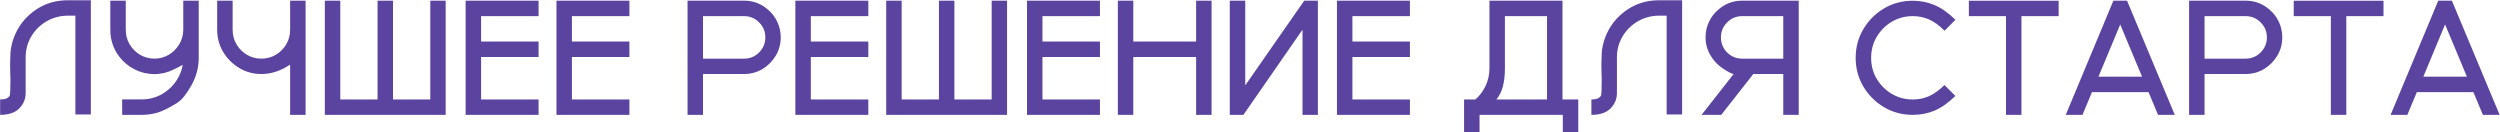 <?xml version="1.0" encoding="UTF-8"?> <svg xmlns="http://www.w3.org/2000/svg" width="4618" height="244" viewBox="0 0 4618 244" fill="none"><path d="M0.223 212.172L0.223 183.754C9.402 183.754 15.31 181.41 17.947 176.723C18.826 173.988 19.266 164.564 19.266 148.451L19.119 140.395L18.973 138.637L18.68 118.568C18.68 112.709 18.875 106.068 19.266 98.647C19.656 91.127 21.219 82.924 23.953 74.037C32.059 49.525 47 30.287 68.777 16.322C85.477 5.775 104.031 0.502 124.441 0.502L167.801 0.502L167.801 211.439H139.236L139.236 28.92L124.002 28.92C109.744 29.311 96.853 32.924 85.33 39.76C73.904 46.498 64.725 55.678 57.791 67.299C50.857 78.92 47.391 91.762 47.391 105.824L47.391 171.889C47.391 182.826 43.435 192.299 35.525 200.307C27.713 208.217 15.945 212.172 0.223 212.172ZM337.506 119.74C334.576 121.498 329.254 124.281 321.539 128.09C309.82 133.949 297.76 136.879 285.357 136.879C272.564 136.879 260.357 133.998 248.736 128.236C237.213 122.377 227.594 114.32 219.879 104.066C209.137 89.711 203.766 73.402 203.766 55.141L203.766 1.234H232.33L232.33 55.141C232.33 65.004 234.723 73.939 239.508 81.947C244.293 89.955 250.689 96.352 258.697 101.137C266.705 105.922 275.592 108.314 285.357 108.314C294.928 108.314 303.717 105.922 311.725 101.137C319.732 96.352 326.129 90.004 330.914 82.094C335.797 74.184 338.336 65.394 338.531 55.727V1.234H367.096V106.703C367.096 124.77 362.555 141.811 353.473 157.826C344.488 173.842 336.041 184.34 328.131 189.32L328.277 189.467C312.75 199.135 300.299 205.336 290.924 208.07C281.549 210.805 271.783 212.172 261.627 212.172H225.738L225.592 183.607H261.627C275.787 183.607 288.678 180.141 300.299 173.207C311.92 166.273 321.197 156.996 328.131 145.375C332.818 137.465 335.943 128.92 337.506 119.74ZM564.486 212.172H535.922V119.301C518.734 130.922 501.01 136.732 482.748 136.732C467.904 136.732 454.281 133.021 441.879 125.6C429.574 118.178 419.711 108.314 412.289 96.01C404.867 83.607 401.156 69.984 401.156 55.141V1.234L429.721 1.234V55.141C429.721 64.906 432.113 73.842 436.898 81.947C441.684 89.955 448.08 96.352 456.088 101.137C464.096 105.922 472.982 108.314 482.748 108.314C492.611 108.314 501.547 105.922 509.555 101.137C517.562 96.352 523.959 89.955 528.744 81.947C533.529 73.842 535.922 64.906 535.922 55.141V1.234L564.486 1.234V212.172ZM823.254 212.172L600.012 212.172V1.234H628.576V183.754H697.424V1.234H725.988V183.754H794.836V1.234L823.254 1.234V212.172ZM994.863 212.172L860.098 212.172V1.234L994.863 1.234V29.799L888.662 29.799V76.674L994.863 76.674V105.238L888.662 105.238V183.754L994.863 183.754V212.172ZM1162.66 212.172L1027.9 212.172V1.234L1162.66 1.234V29.799L1056.46 29.799V76.674L1162.66 76.674V105.238L1056.46 105.238V183.754L1162.66 183.754V212.172ZM1298.61 212.172H1270.04V1.234L1374.49 1.234C1391.28 1.234 1405.98 6.752 1418.58 17.787C1425.9 23.939 1431.66 31.459 1435.86 40.346C1440.06 49.232 1442.16 58.803 1442.16 69.057C1442.16 81.361 1439.09 92.641 1432.93 102.895C1426.78 113.148 1418.63 121.352 1408.47 127.504C1398.31 133.559 1386.99 136.635 1374.49 136.732L1298.61 136.732V212.172ZM1374.49 108.314C1385.33 108.314 1394.55 104.506 1402.17 96.889C1409.89 89.174 1413.74 79.897 1413.74 69.057C1413.74 58.217 1409.89 48.988 1402.17 41.371C1394.55 33.656 1385.33 29.799 1374.49 29.799L1298.61 29.799V108.314L1374.49 108.314ZM1603.96 212.172L1469.19 212.172V1.234L1603.96 1.234V29.799L1497.76 29.799V76.674L1603.96 76.674V105.238L1497.76 105.238V183.754L1603.96 183.754V212.172ZM1860.23 212.172L1636.99 212.172V1.234L1665.56 1.234V183.754L1734.4 183.754V1.234L1762.97 1.234V183.754H1831.82V1.234L1860.23 1.234V212.172ZM2031.84 212.172H1897.08V1.234L2031.84 1.234V29.799L1925.64 29.799V76.674L2031.84 76.674V105.238H1925.64V183.754H2031.84V212.172ZM2238.02 212.172H2209.46V105.238L2093.44 105.238V212.172H2064.88V1.234H2093.44V76.674L2209.46 76.674V1.234L2238.02 1.234V212.172ZM2434.39 212.172H2405.97V54.848L2296.84 212.172H2271.64V1.234L2300.21 1.234V157.68L2409.19 1.234H2434.39V212.172ZM2604.39 212.172L2469.62 212.172V1.234L2604.39 1.234V29.799L2498.19 29.799V76.674L2604.39 76.674V105.238L2498.19 105.238V183.754L2604.39 183.754V212.172ZM2915.38 243.959H2886.81V212.172L2733.01 212.172V243.959H2704.44V183.754H2725.24C2732.66 177.602 2738.87 169.447 2743.85 159.291C2748.83 149.037 2751.32 137.953 2751.32 126.039V1.234L2886.23 1.234V183.754H2915.38V243.959ZM2857.66 183.754V29.799L2779.88 29.799V126.039C2779.88 152.406 2774.61 171.645 2764.06 183.754H2857.66ZM2939.62 212.172V183.754C2948.8 183.754 2954.71 181.41 2957.35 176.723C2958.23 173.988 2958.67 164.564 2958.67 148.451L2958.52 140.395L2958.38 138.637L2958.08 118.568C2958.08 112.709 2958.28 106.068 2958.67 98.647C2959.06 91.127 2960.62 82.924 2963.36 74.037C2971.46 49.525 2986.4 30.287 3008.18 16.322C3024.88 5.775 3043.43 0.502 3063.84 0.502L3107.2 0.502V211.439L3078.64 211.439V28.92H3063.4C3049.15 29.311 3036.26 32.924 3024.73 39.76C3013.31 46.498 3004.13 55.678 2997.19 67.299C2990.26 78.92 2986.79 91.762 2986.79 105.824V171.889C2986.79 182.826 2982.84 192.299 2974.93 200.307C2967.12 208.217 2955.35 212.172 2939.62 212.172ZM3322.61 212.172H3294.05V136.732L3238.68 136.732L3179.5 212.172H3143.17L3202.35 136.732C3199.71 136.732 3193.36 133.51 3183.3 127.064C3173.34 120.619 3165.38 112.27 3159.43 102.016C3153.47 91.762 3150.49 80.775 3150.49 69.057C3150.49 58.803 3152.59 49.232 3156.79 40.346C3160.99 31.459 3166.75 23.939 3174.08 17.787C3186.67 6.752 3201.37 1.234 3218.17 1.234L3322.61 1.234V212.172ZM3294.05 108.314V29.799L3218.17 29.799C3207.33 29.799 3198.05 33.656 3190.34 41.371C3182.72 48.988 3178.91 58.217 3178.91 69.057C3178.91 79.897 3182.72 89.174 3190.34 96.889C3198.05 104.506 3207.33 108.314 3218.17 108.314L3294.05 108.314ZM3533.26 212.172C3513.83 212.172 3496.1 207.436 3480.09 197.963C3464.17 188.49 3451.47 175.795 3442 159.877C3432.53 143.861 3427.79 126.186 3427.79 106.85C3427.79 87.416 3432.53 69.74 3442 53.822C3451.47 37.807 3464.17 25.062 3480.09 15.59C3496.1 6.117 3513.83 1.381 3533.26 1.381C3547.62 1.381 3561.09 4.066 3573.69 9.438C3586.39 14.809 3599.18 23.842 3612.07 36.537L3592 56.752C3581.75 46.596 3571.98 39.565 3562.71 35.658C3553.53 31.752 3543.71 29.799 3533.26 29.799C3519.1 29.799 3506.16 33.266 3494.44 40.199C3482.82 47.133 3473.54 56.459 3466.61 68.178C3459.78 79.799 3456.36 92.689 3456.36 106.85C3456.36 121.01 3459.78 133.9 3466.61 145.521C3473.54 157.143 3482.82 166.42 3494.44 173.354C3506.16 180.287 3519.1 183.754 3533.26 183.754C3543.71 183.754 3553.53 181.801 3562.71 177.895C3571.88 173.988 3581.6 167.055 3591.86 157.094L3611.92 177.162C3599.03 189.857 3586.29 198.891 3573.69 204.262C3561.09 209.535 3547.62 212.172 3533.26 212.172ZM3734.02 212.172H3705.46V29.799L3636.9 29.799V1.381L3802.72 1.381V29.799L3734.02 29.799V212.172ZM4017.25 212.172H3986.34L3968.77 170.131H3864.32L3846.74 212.172H3815.84L3903.87 1.234L3929.07 1.234L4017.25 212.172ZM3956.75 141.566L3916.47 45.18L3876.33 141.566H3956.75ZM4072.26 212.172H4043.7V1.234L4148.14 1.234C4164.94 1.234 4179.63 6.752 4192.23 17.787C4199.55 23.939 4205.32 31.459 4209.52 40.346C4213.71 49.232 4215.81 58.803 4215.81 69.057C4215.81 81.361 4212.74 92.641 4206.59 102.895C4200.43 113.148 4192.28 121.352 4182.12 127.504C4171.97 133.559 4160.64 136.635 4148.14 136.732H4072.26V212.172ZM4148.14 108.314C4158.98 108.314 4168.21 104.506 4175.82 96.889C4183.54 89.174 4187.4 79.897 4187.4 69.057C4187.4 58.217 4183.54 48.988 4175.82 41.371C4168.21 33.656 4158.98 29.799 4148.14 29.799L4072.26 29.799V108.314H4148.14ZM4334.1 212.172L4305.54 212.172V29.799L4236.98 29.799V1.381L4402.8 1.381V29.799L4334.1 29.799V212.172ZM4617.33 212.172H4586.43L4568.85 170.131L4464.4 170.131L4446.83 212.172H4415.92L4503.96 1.234L4529.15 1.234L4617.33 212.172ZM4556.84 141.566L4516.55 45.18L4476.42 141.566L4556.84 141.566Z" fill="#5B44A0"></path></svg> 